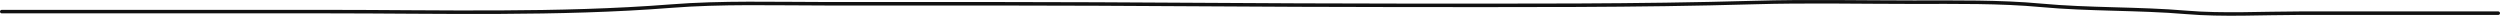 <?xml version="1.0" encoding="UTF-8"?> <svg xmlns="http://www.w3.org/2000/svg" width="2860" height="18" viewBox="0 0 2860 18" fill="none"><path d="M2 13.272C125.355 13.272 248.711 13.272 372.066 13.272C502.749 13.272 639.088 17.122 767.678 6.989C825.691 2.418 886.355 4.297 945.094 4.297C1009.23 4.297 1073.37 4.297 1137.51 4.297C1291.78 4.297 1446.53 6.092 1601.09 6.092C1736.37 6.092 1871.89 6.825 2006.78 2.9C2067.23 1.142 2128.73 2.502 2189.35 2.502C2236.96 2.502 2288.31 1.747 2334.89 6.092C2389.56 11.19 2446.46 9.503 2501.29 14.169C2542.5 17.676 2589.26 15.067 2631.13 15.067C2706.75 15.067 2782.38 15.067 2858 15.067" stroke="#111111" stroke-width="4" stroke-linecap="round"></path></svg> 
